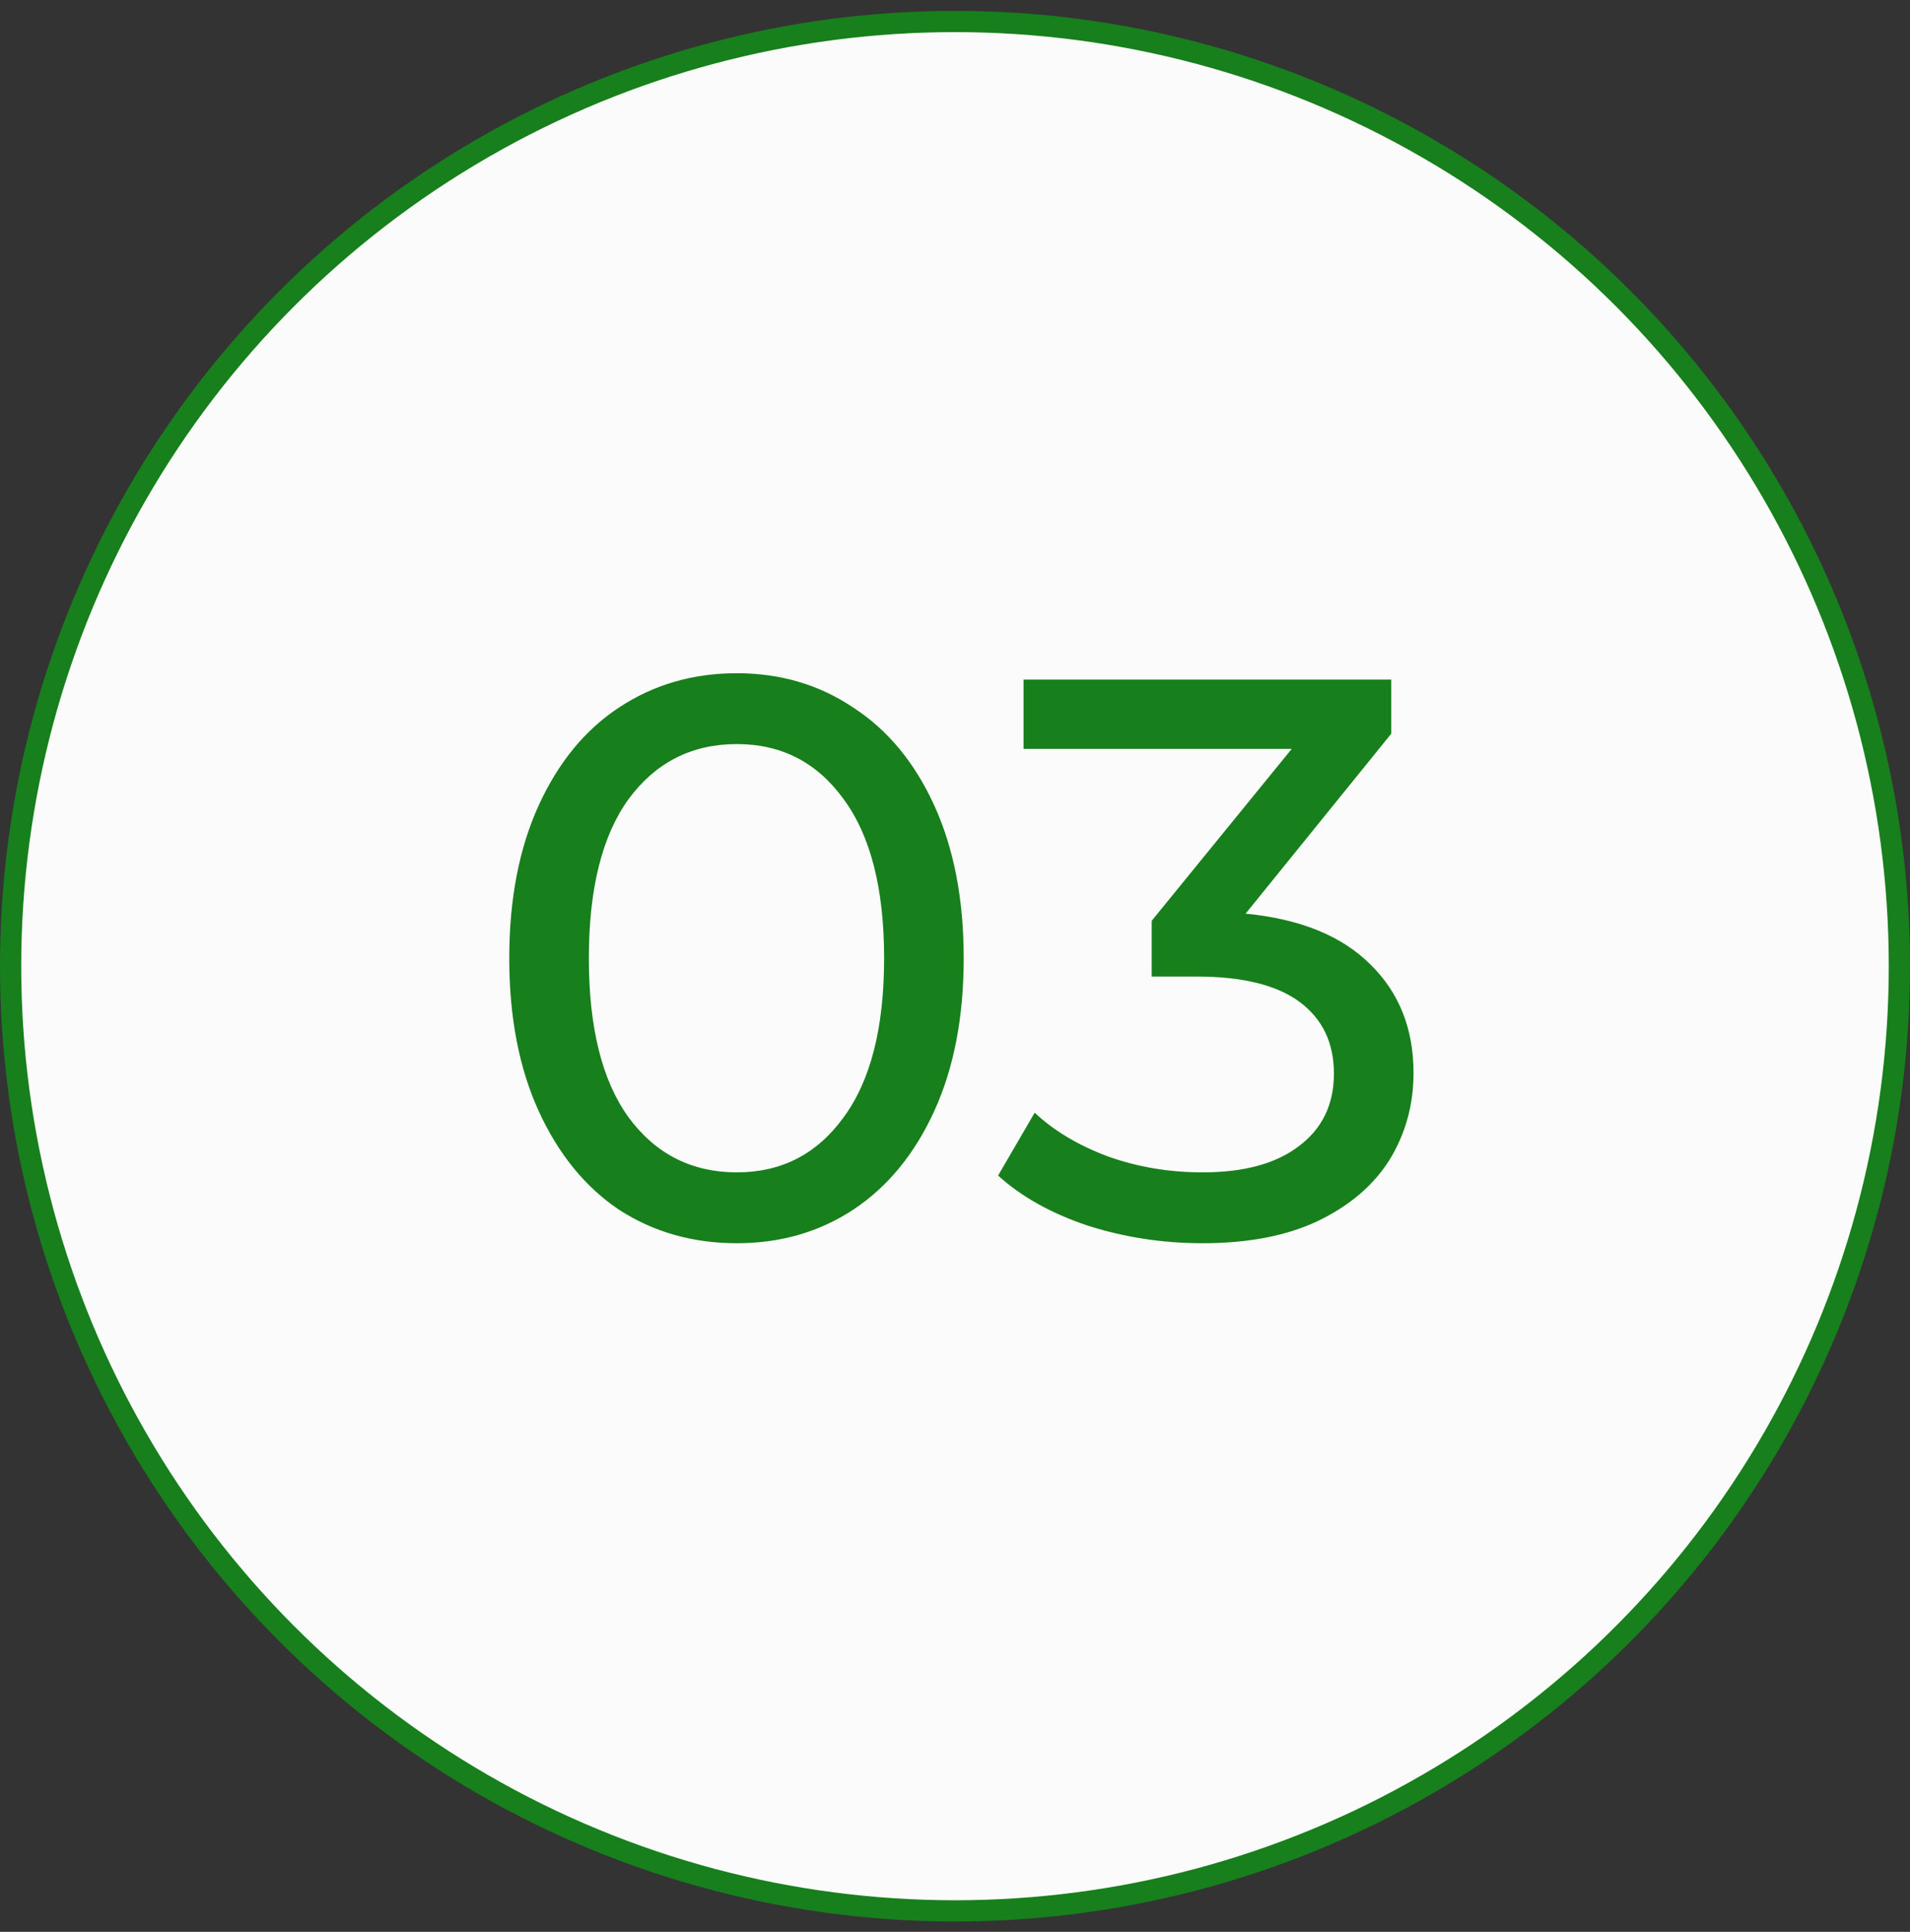 <?xml version="1.0" encoding="UTF-8"?> <svg xmlns="http://www.w3.org/2000/svg" width="90" height="91" viewBox="0 0 90 91" fill="none"><rect x="0" y="0" width="90" height="91" fill="#333333" stroke="none"/><circle cx="45" cy="45.513" r="44.5" fill="#FBFBFB" stroke="#177F1C"></circle><path d="M34.722 58.563C32.647 58.563 30.797 58.038 29.172 56.988C27.572 55.913 26.309 54.363 25.384 52.338C24.459 50.313 23.997 47.913 23.997 45.138C23.997 42.363 24.459 39.963 25.384 37.938C26.309 35.913 27.572 34.375 29.172 33.325C30.797 32.25 32.647 31.713 34.722 31.713C36.772 31.713 38.597 32.25 40.197 33.325C41.822 34.375 43.097 35.913 44.022 37.938C44.947 39.963 45.41 42.363 45.41 45.138C45.41 47.913 44.947 50.313 44.022 52.338C43.097 54.363 41.822 55.913 40.197 56.988C38.597 58.038 36.772 58.563 34.722 58.563ZM34.722 55.225C36.822 55.225 38.497 54.363 39.747 52.638C41.022 50.913 41.66 48.413 41.66 45.138C41.66 41.863 41.022 39.363 39.747 37.638C38.497 35.913 36.822 35.05 34.722 35.05C32.597 35.05 30.897 35.913 29.622 37.638C28.372 39.363 27.747 41.863 27.747 45.138C27.747 48.413 28.372 50.913 29.622 52.638C30.897 54.363 32.597 55.225 34.722 55.225ZM58.693 43.038C61.268 43.288 63.23 44.088 64.581 45.438C65.93 46.763 66.606 48.463 66.606 50.538C66.606 52.038 66.231 53.4 65.481 54.625C64.731 55.825 63.605 56.788 62.105 57.513C60.63 58.213 58.818 58.563 56.668 58.563C54.793 58.563 52.993 58.288 51.268 57.738C49.543 57.163 48.13 56.375 47.031 55.375L48.755 52.413C49.656 53.263 50.806 53.95 52.206 54.475C53.605 54.975 55.093 55.225 56.668 55.225C58.618 55.225 60.13 54.813 61.206 53.988C62.306 53.163 62.855 52.025 62.855 50.575C62.855 49.125 62.318 48 61.243 47.2C60.168 46.4 58.543 46 56.368 46H54.268V43.375L60.868 35.275H48.23V32.013H65.555V34.563L58.693 43.038Z" fill="#177F1C"></path></svg> 